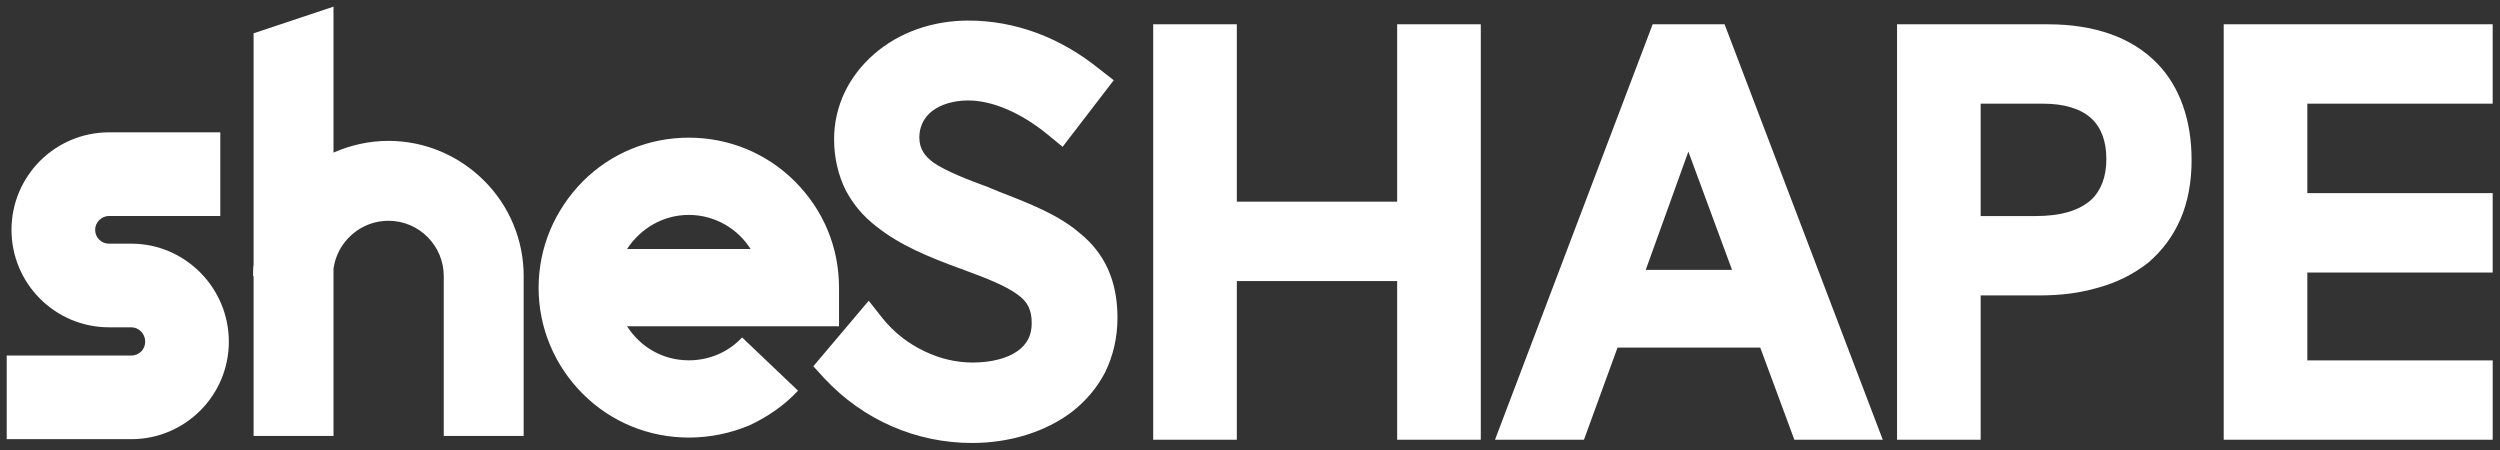 <svg version="1.2" preserveAspectRatio="xMidYMid meet" height="216" viewBox="0 0 900 162" zoomAndPan="magnify" width="1200" xmlns:xlink="http://www.w3.org/1999/xlink" xmlns="http://www.w3.org/2000/svg"><rect x="0" y="0" width="900" height="162" fill="#333333" stroke="none"/><defs><clipPath id="abb5a523f7"><path d="M 2.016 2.391 L 303 2.391 L 303 159 L 2.016 159 Z M 2.016 2.391"></path></clipPath><clipPath id="b1708dc047"><path d="M 292.395 7 L 897.762 7 L 897.762 159.133 L 292.395 159.133 Z M 292.395 7"></path></clipPath></defs><g id="59e397323c"><g clip-path="url(#abb5a523f7)" clip-rule="nonzero"><path d="M 2.418 158.098 L 47.285 158.098 C 66.652 158.098 82.379 142.371 82.379 123.004 C 82.379 103.637 66.652 87.723 47.285 87.723 L 39.234 87.723 C 38.906 87.723 38.578 87.695 38.258 87.633 C 37.938 87.57 37.621 87.477 37.32 87.352 C 37.016 87.227 36.727 87.074 36.453 86.891 C 36.184 86.711 35.93 86.504 35.699 86.273 C 35.465 86.039 35.258 85.789 35.078 85.516 C 34.895 85.242 34.742 84.953 34.617 84.648 C 34.492 84.348 34.398 84.035 34.336 83.711 C 34.273 83.391 34.246 83.066 34.246 82.738 C 34.246 80.051 36.547 77.75 39.234 77.75 L 79.309 77.75 L 79.309 47.645 L 39.234 47.645 C 19.863 47.645 4.141 63.371 4.141 82.738 C 4.141 102.105 19.863 117.828 39.234 117.828 L 47.285 117.828 C 49.969 117.828 52.273 120.129 52.273 123.004 C 52.273 123.332 52.242 123.66 52.18 123.98 C 52.117 124.301 52.027 124.613 51.902 124.918 C 51.777 125.223 51.625 125.512 51.441 125.781 C 51.262 126.055 51.055 126.309 50.82 126.539 C 50.59 126.773 50.336 126.98 50.062 127.16 C 49.789 127.344 49.504 127.496 49.199 127.621 C 48.895 127.746 48.582 127.84 48.262 127.902 C 47.938 127.965 47.613 127.992 47.285 127.992 L 2.418 127.992 Z M 174.324 65.094 C 165.121 55.891 152.848 50.715 139.809 50.715 C 132.906 50.715 126.195 52.246 120.059 54.934 L 120.059 2.391 L 91.293 11.98 L 91.293 95.199 C 91.102 96.543 91.102 98.078 91.102 99.418 L 91.293 99.418 L 91.293 156.945 L 120.059 156.945 L 120.059 96.734 C 121.398 86.957 129.836 79.477 139.809 79.477 C 150.93 79.477 159.75 88.488 159.75 99.418 L 159.75 156.945 L 188.516 156.945 L 188.516 99.418 C 188.523 96.23 188.219 93.074 187.602 89.949 C 186.984 86.82 186.066 83.785 184.848 80.84 C 183.633 77.895 182.137 75.098 180.367 72.445 C 178.594 69.797 176.582 67.348 174.324 65.094 M 247.973 157.52 C 255.645 157.52 262.93 155.988 269.832 153.109 C 276.355 150.043 282.297 146.016 287.285 140.648 L 267.148 121.473 C 262.164 126.84 255.262 129.715 247.973 129.715 C 238.578 129.715 230.523 124.922 225.73 117.445 L 302.047 117.445 L 302.047 103.637 C 302.047 89.066 296.488 75.641 286.133 65.285 C 275.969 55.125 262.355 49.562 247.973 49.562 C 233.594 49.562 219.977 55.125 209.816 65.285 C 199.652 75.641 193.898 89.066 193.898 103.637 C 193.898 118.02 199.652 131.633 209.816 141.797 C 219.977 151.961 233.594 157.52 247.973 157.52 M 270.219 89.641 L 225.73 89.641 C 230.523 82.352 238.578 77.367 247.973 77.367 C 257.371 77.367 265.613 82.352 270.219 89.641" style="stroke:none;fill-rule:nonzero;fill:#ffffff;fill-opacity:1;"></path></g><g clip-path="url(#b1708dc047)" clip-rule="nonzero"><path d="M 349.941 159.469 C 363.555 159.469 376.402 155.441 385.797 148.344 C 390.977 144.32 395.004 139.523 397.879 133.965 C 400.754 128.02 402.289 121.5 402.289 114.406 C 402.289 101.367 397.879 91.203 388.484 83.723 C 380.812 77.203 370.457 73.176 359.527 68.957 C 358.379 68.383 357.035 68 355.883 67.426 C 348.023 64.547 340.734 61.672 336.133 58.605 C 333.066 56.305 330.957 53.809 330.957 49.398 C 331.148 39.621 340.543 36.168 348.598 36.168 C 357.227 36.168 367.582 40.578 377.168 48.441 L 382.539 52.852 L 400.945 28.883 L 395.77 24.855 C 381.578 13.352 365.281 7.406 348.598 7.406 C 335.75 7.406 323.668 11.625 314.656 19.484 C 305.453 27.539 300.277 38.277 300.277 50.168 C 300.277 56.879 301.809 63.207 304.496 68.574 C 307.18 73.562 310.629 77.781 315.617 81.613 C 324.055 88.324 334.406 92.543 345.34 96.57 C 345.914 96.762 346.68 96.953 347.449 97.34 C 355.309 100.215 362.02 102.898 366.238 105.969 C 370.074 108.652 371.418 111.719 371.418 116.32 C 371.418 120.539 369.883 123.801 366.43 126.293 C 362.789 128.977 356.844 130.512 350.133 130.512 C 344.379 130.512 338.434 129.168 332.875 126.484 C 326.926 123.668 321.875 119.703 317.727 114.598 L 312.738 108.27 L 292.797 131.855 L 296.824 136.266 C 310.824 151.223 329.805 159.469 349.941 159.469 M 502.977 101.172 L 502.977 158.316 L 533.082 158.316 L 533.082 8.746 L 502.977 8.746 L 502.977 72.602 L 445.258 72.602 L 445.258 8.746 L 415.152 8.746 L 415.152 158.316 L 445.258 158.316 L 445.258 101.172 Z M 633.695 125.145 L 645.969 158.316 L 677.801 158.316 L 620.848 8.746 L 594.961 8.746 L 538.199 158.316 L 570.223 158.316 L 582.305 125.145 Z M 607.809 54.578 L 623.531 97.148 L 592.469 97.148 Z M 737.199 8.746 L 682.934 8.746 L 682.934 158.316 L 713.039 158.316 L 713.039 106.352 L 734.324 106.352 C 742.188 106.352 749.281 105.391 755.609 103.477 C 762.07 101.695 767.949 98.758 773.25 94.652 C 778.363 90.316 782.262 85.074 784.949 78.93 C 787.633 72.793 788.973 65.508 788.973 57.645 C 788.973 43.262 784.754 31.184 776.512 22.746 C 767.496 13.543 754.266 8.746 737.199 8.746 M 732.789 77.781 L 713.039 77.781 L 713.039 37.32 L 735.477 37.32 C 742.953 37.32 748.898 39.047 752.734 42.496 C 756.375 45.758 758.293 50.742 758.293 57.262 C 758.293 63.59 756.375 68.574 752.926 71.836 C 748.516 75.863 741.801 77.781 732.789 77.781 M 800.535 8.746 L 800.535 158.316 L 897.371 158.316 L 897.371 129.746 L 830.637 129.746 L 830.637 98.105 L 897.367 98.105 L 897.367 69.535 L 830.637 69.535 L 830.637 37.32 L 897.367 37.32 L 897.367 8.746 Z M 800.535 8.746" style="stroke:none;fill-rule:nonzero;fill:#ffffff;fill-opacity:1;"></path></g></g></svg>